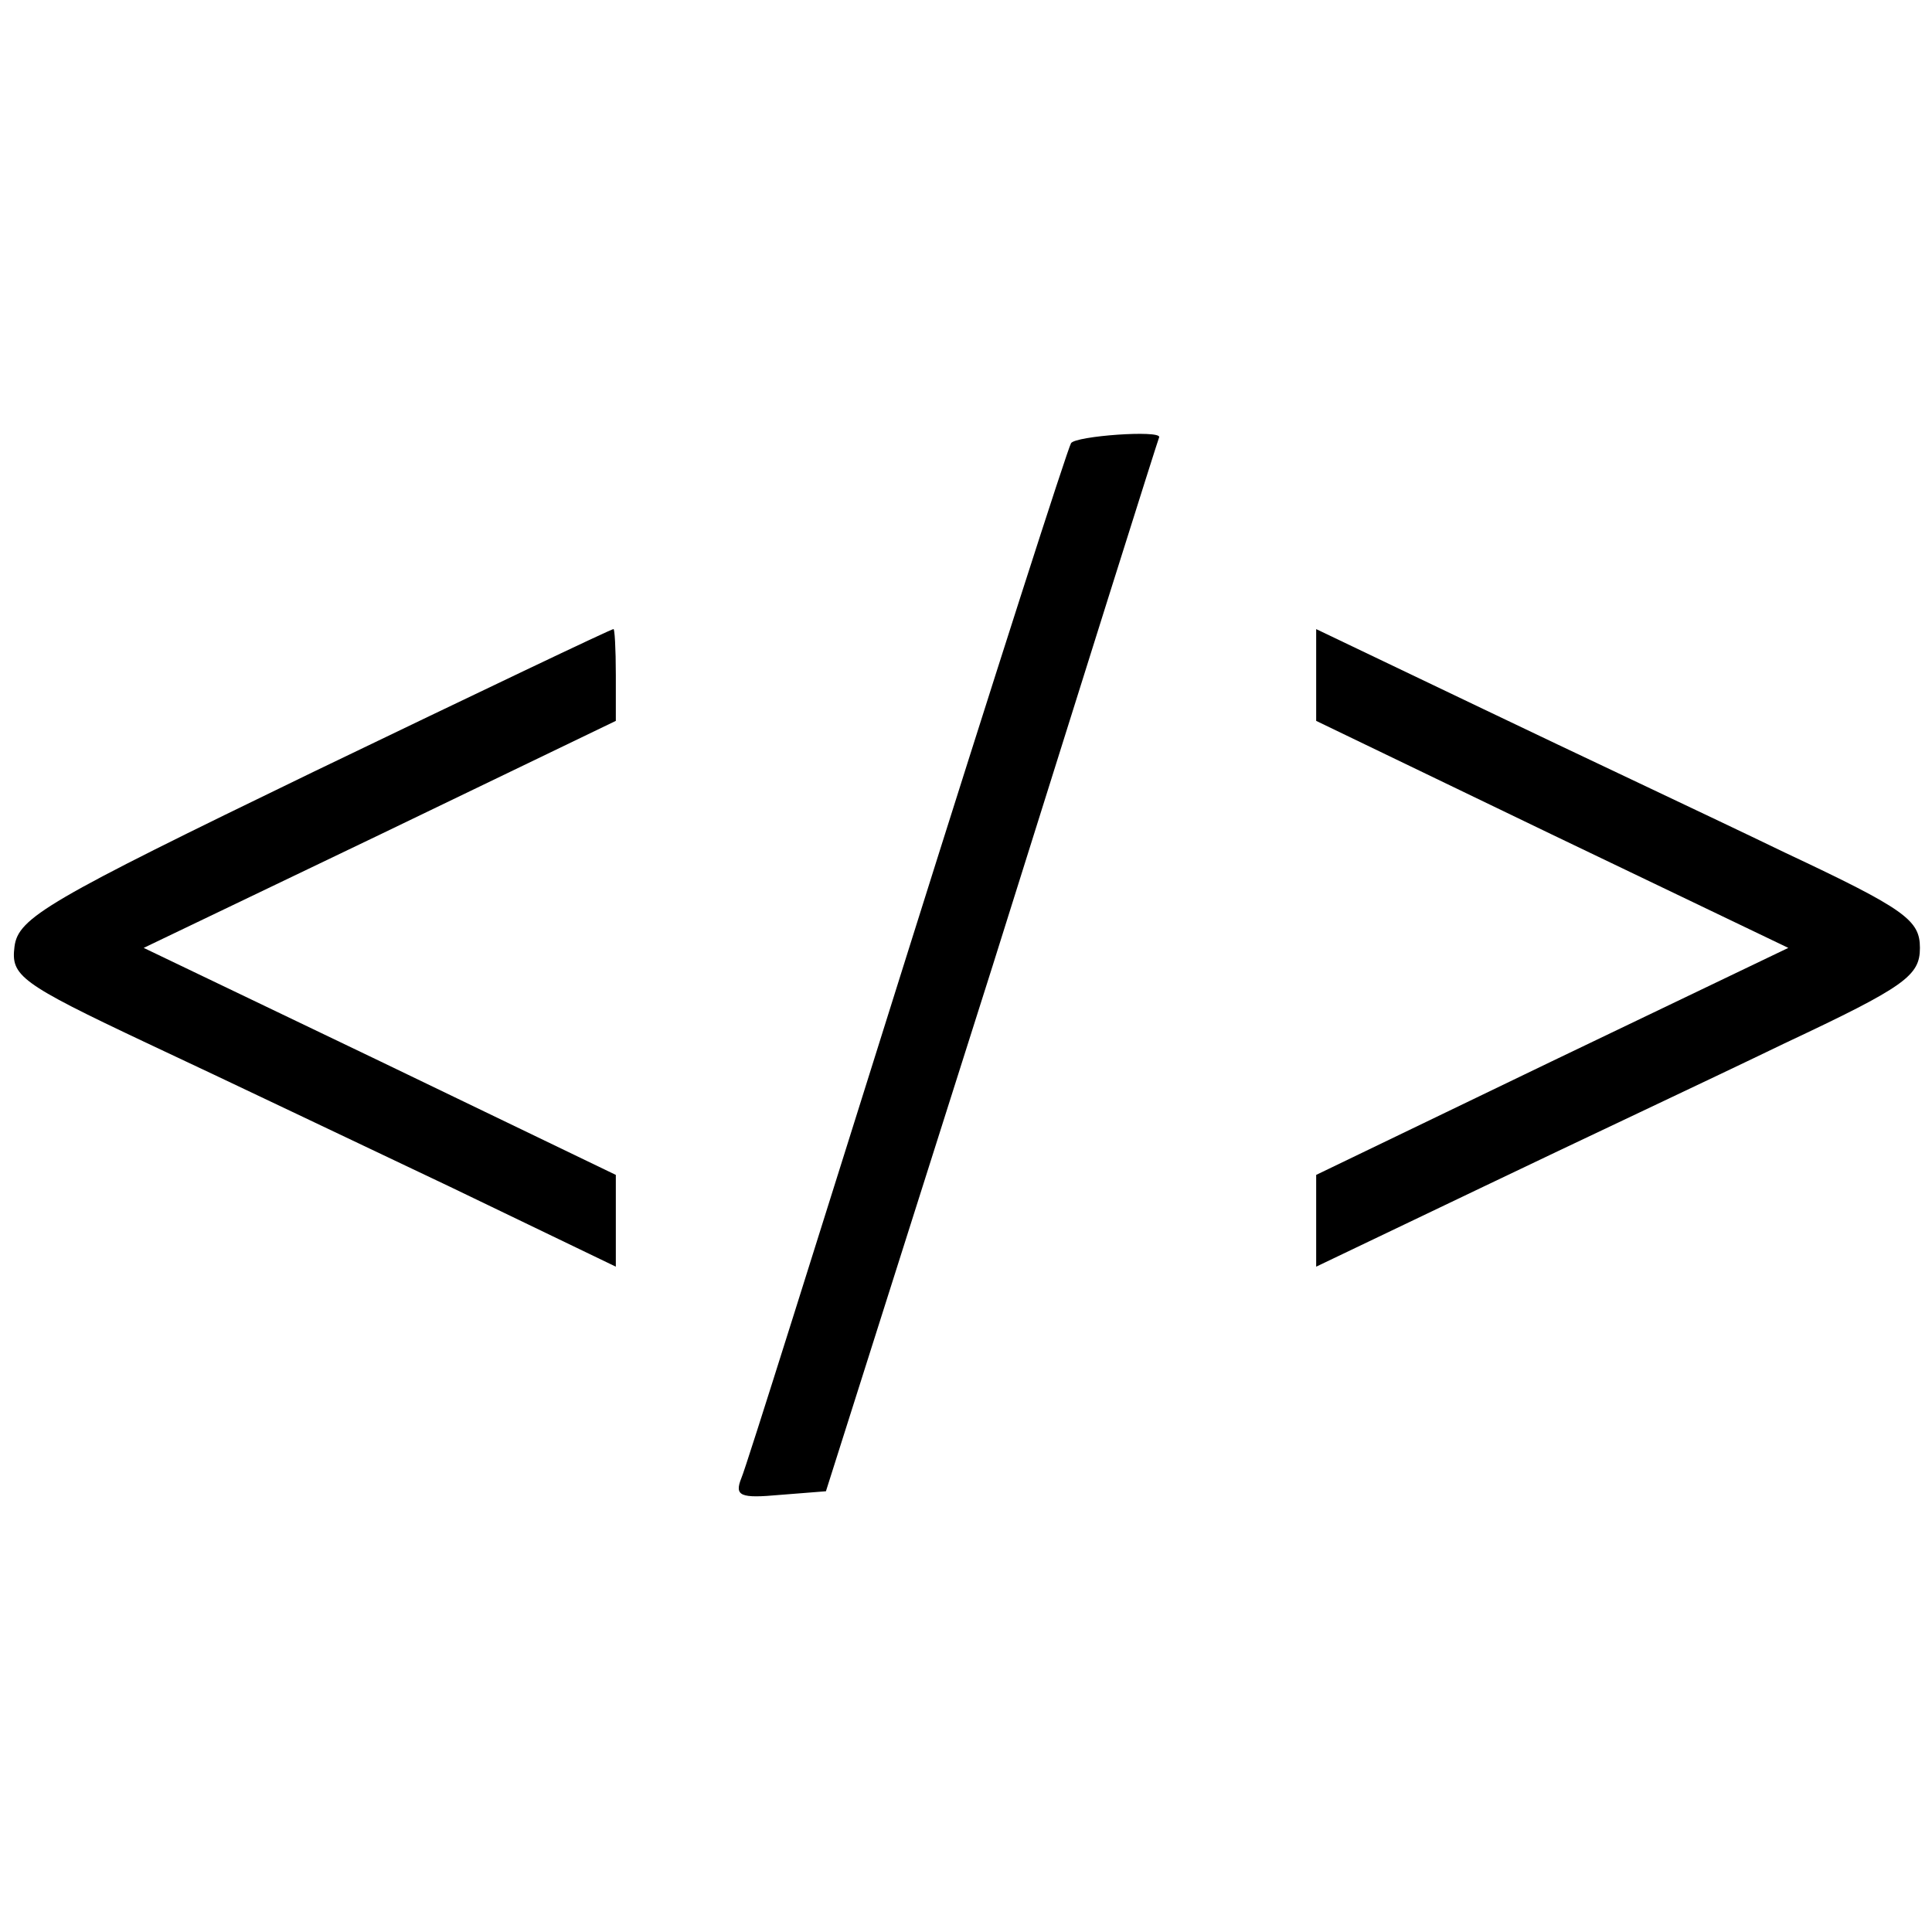 <?xml version="1.0" standalone="no"?>
<!DOCTYPE svg PUBLIC "-//W3C//DTD SVG 20010904//EN"
 "http://www.w3.org/TR/2001/REC-SVG-20010904/DTD/svg10.dtd">
<svg version="1.0" xmlns="http://www.w3.org/2000/svg"
 width="16pt" height="16pt" viewBox="0 0 16 16"
 preserveAspectRatio="xMidYMid meet">
<g transform="translate(0,16) scale(0.01,-0.01)"
fill="#000000" stroke="none">
<path d="M887 1233 c-3 -5 -64 -195 -136 -424 -72 -229 -133 -424 -137 -433
-6 -15 -1 -17 32 -14 l38 3 138 435 c75 239 137 436 138 438 1 6 -69 1 -73 -5z"/>
<path d="M260 961 c-221 -107 -245 -121 -248 -145 -3 -24 4 -30 110 -80 62
-29 175 -83 251 -119 l137 -66 0 38 0 38 -195 94 -196 94 196 94 195 94 0 38
c0 22 -1 39 -2 38 -2 0 -113 -53 -248 -118z"/>
<path d="M1090 1041 l0 -38 195 -94 196 -94 -196 -94 -195 -94 0 -38 0 -38
138 66 c75 36 188 89 250 119 100 47 112 56 112 79 0 23 -12 32 -112 79 -62
30 -175 83 -250 119 l-138 66 0 -38z"/>
</g>
</svg>
